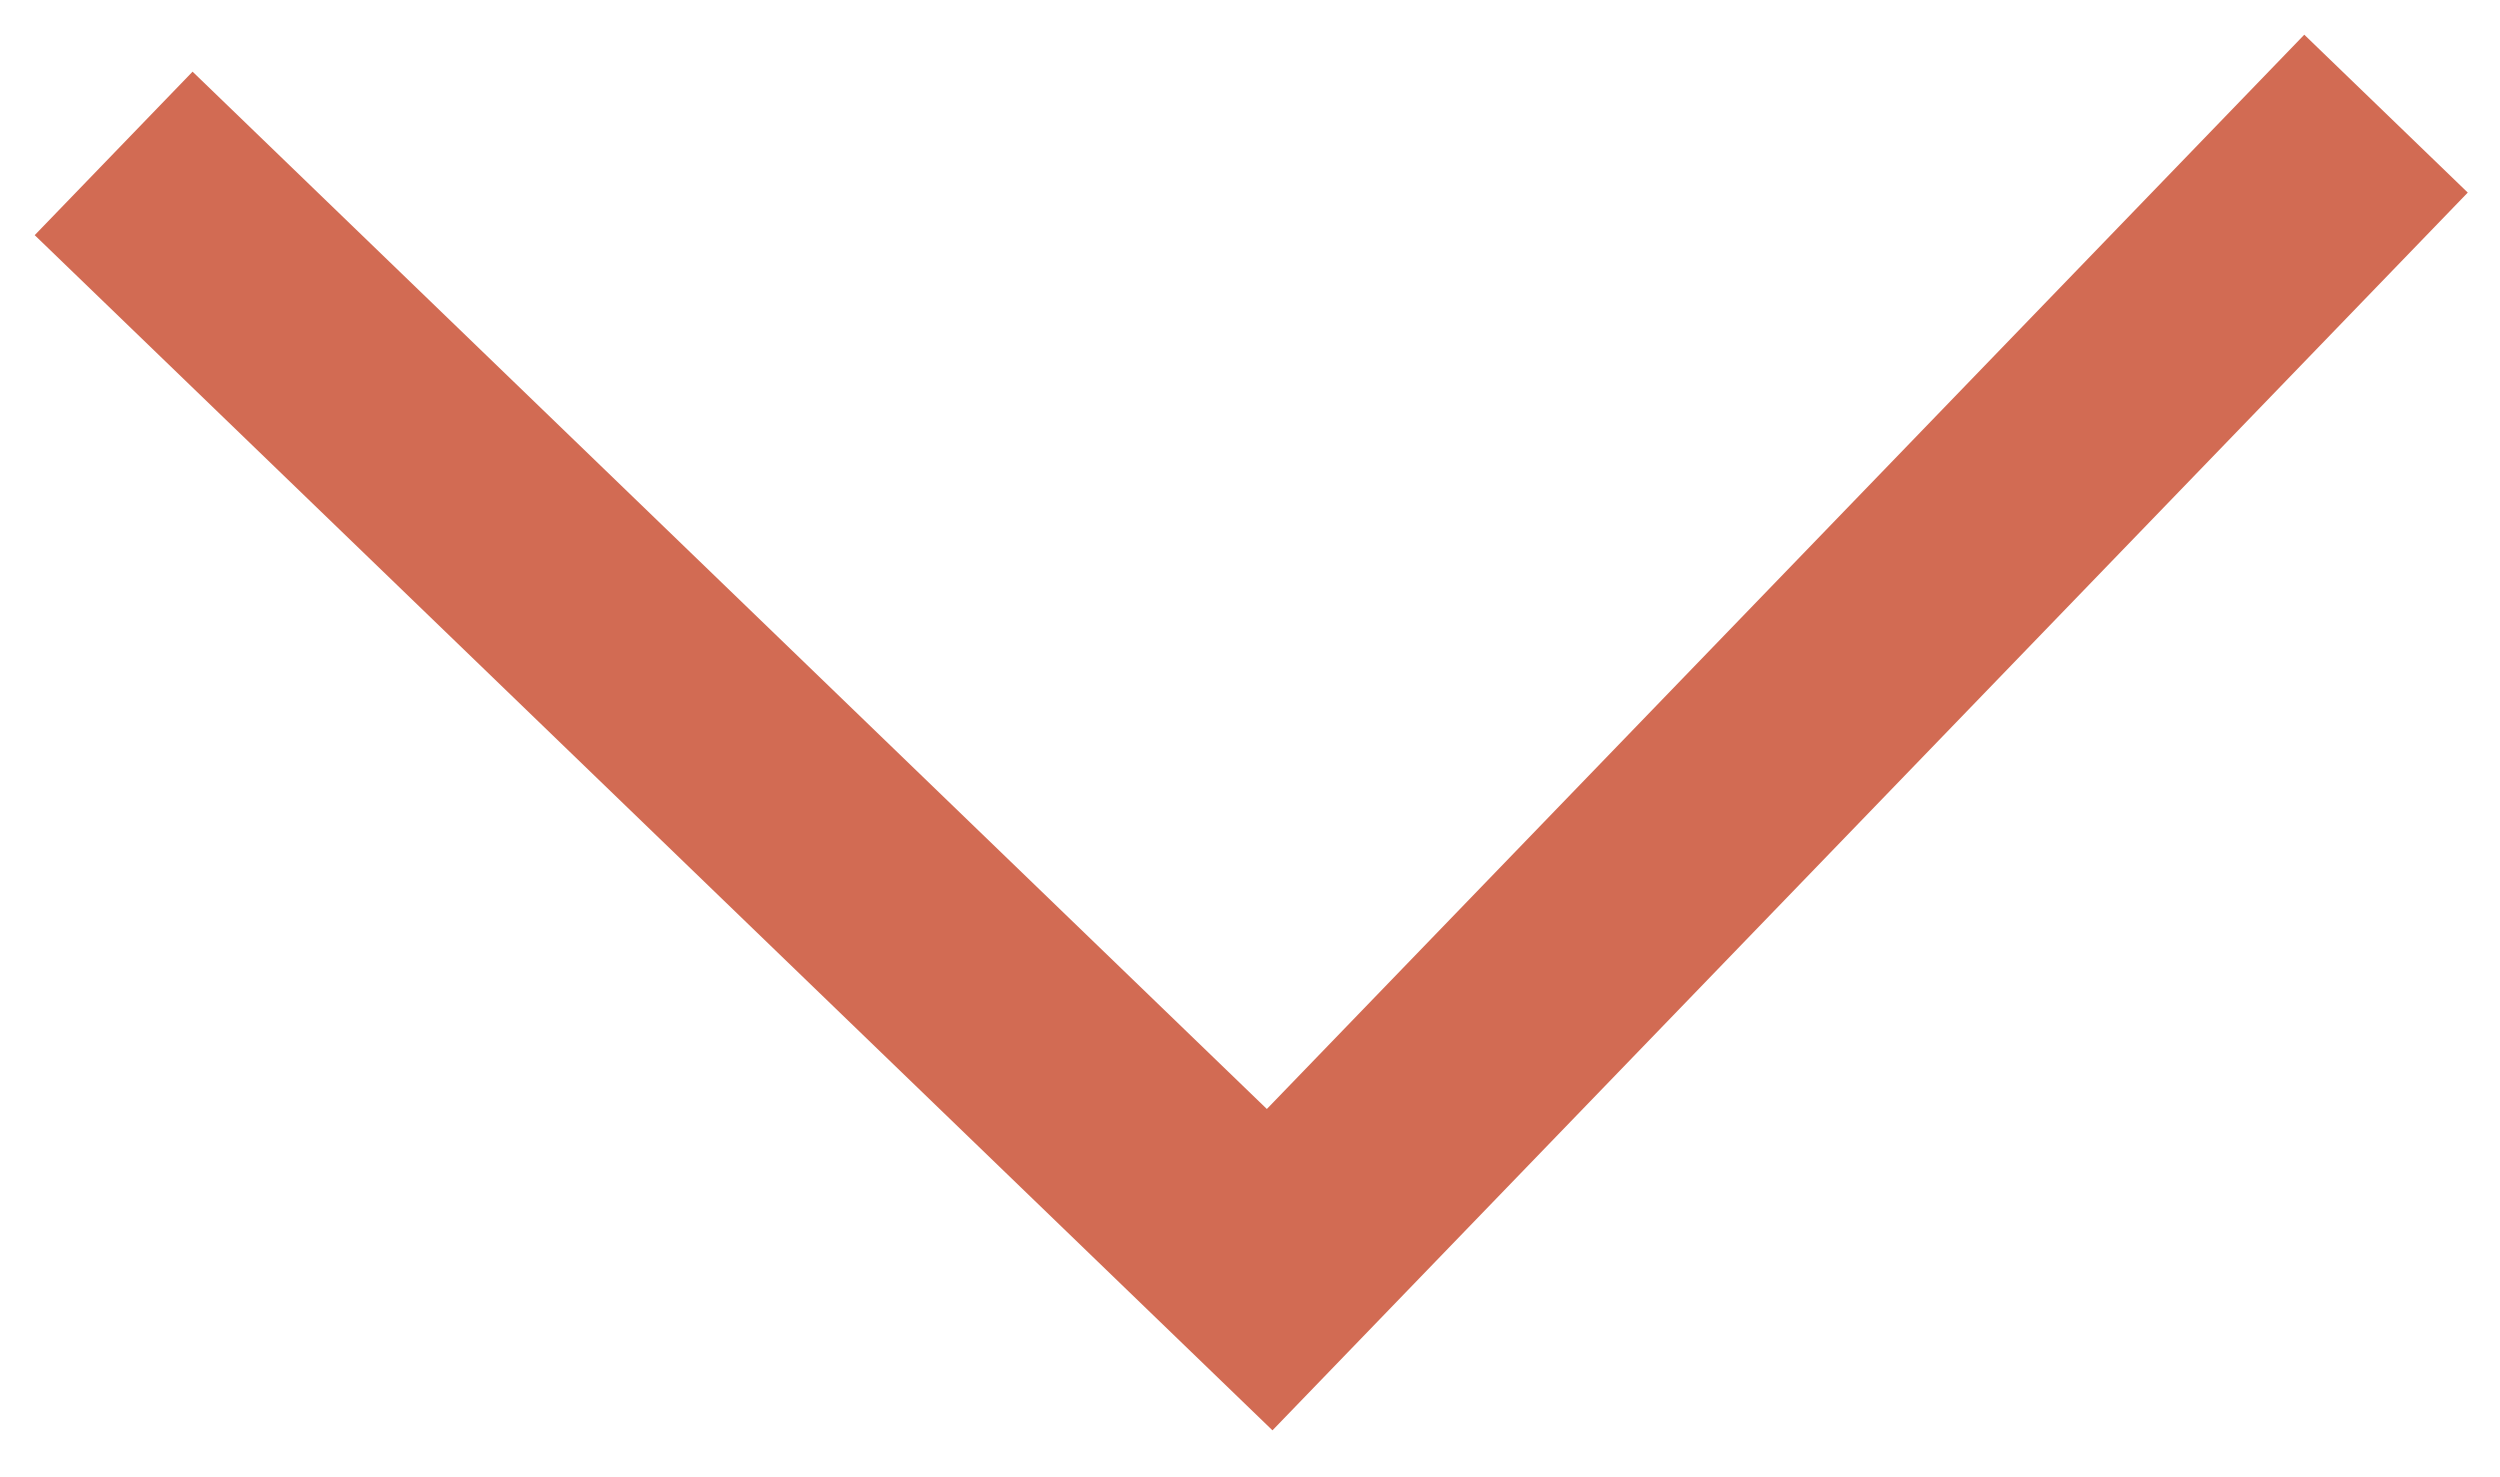 <?xml version="1.0" encoding="UTF-8"?> <svg xmlns="http://www.w3.org/2000/svg" width="22" height="13" viewBox="0 0 22 13" fill="none"><path d="M1 1.35L11.173 11.173L20.997 1" stroke="#D26B53" stroke-width="2"></path></svg> 